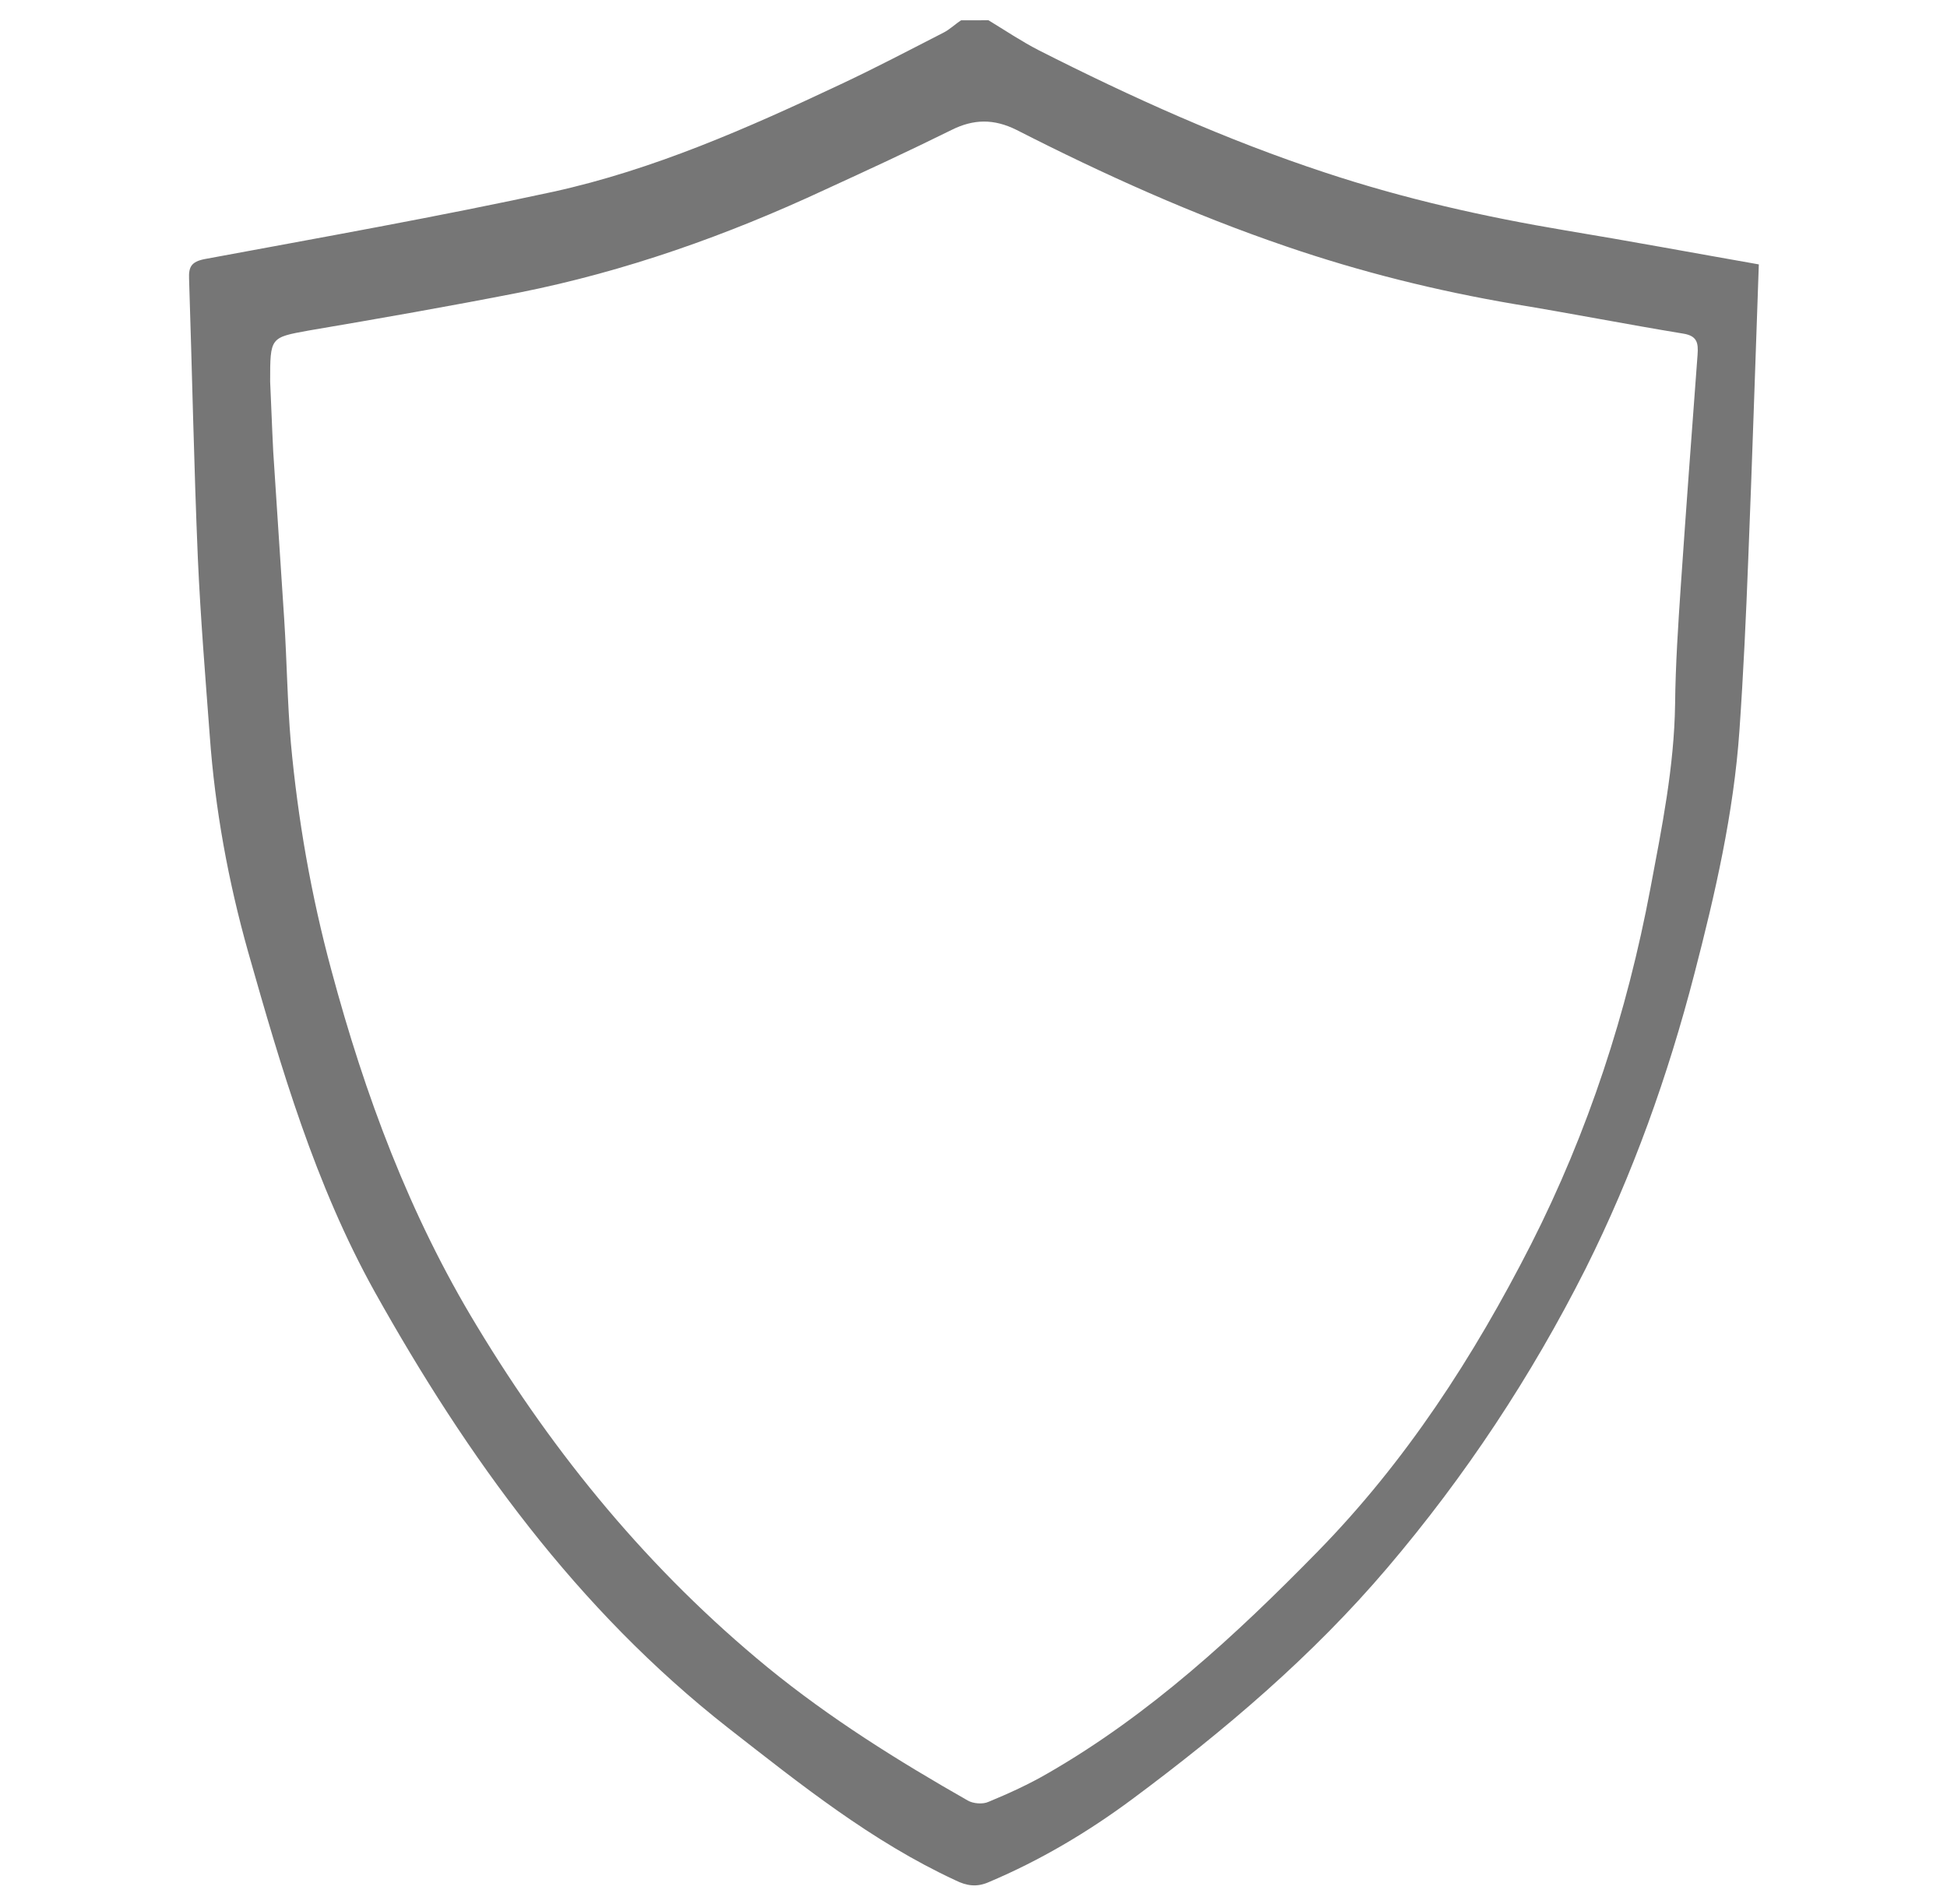 <?xml version="1.0" encoding="utf-8"?>
<!-- Generator: Adobe Illustrator 25.2.0, SVG Export Plug-In . SVG Version: 6.00 Build 0)  -->
<svg version="1.1" id="Layer_1" xmlns="http://www.w3.org/2000/svg" xmlns:xlink="http://www.w3.org/1999/xlink" x="0px" y="0px"
	 viewBox="0 0 441.8 432" style="enable-background:new 0 0 441.8 432;" xml:space="preserve">
<style type="text/css">
	.st0{fill:#767676;}
</style>
<g>
	<path class="st0" d="M224.3,4.6c3.8,2.3,7.5,4.8,11.4,6.8c21.1,10.7,42.6,20.4,65.1,27.8c17.8,5.9,36,10,54.5,13.1
		c14.5,2.4,29,5.1,43.8,7.7c-0.8,22.3-1.5,44.6-2.4,66.9c-0.5,13-1.1,26-2,38.9c-1.3,18.7-5.5,37-10.2,55.1c-6,23.2-14,45.6-24.7,67
		c-12.3,24.4-27.3,47.1-45,67.9c-17,20-36.9,36.9-57.9,52.5c-10.1,7.5-20.9,13.9-32.5,18.8c-2.7,1.2-5,0.9-7.6-0.4
		c-19-8.8-35.2-21.8-51.6-34.6c-34.3-26.9-59.2-61.4-80.2-99c-13.5-24.3-21.2-50.7-28.7-77.1c-4.5-16-7.5-32.3-8.7-49
		c-1-13.4-2.1-26.8-2.7-40.2c-0.9-21.2-1.3-42.4-2-63.6c-0.1-2.6,0.5-3.8,3.5-4.4c26.4-4.9,52.9-9.6,79.2-15.3
		c22.7-5,44-14.4,65-24.3c7.9-3.7,15.7-7.8,23.5-11.8c1.4-0.7,2.6-1.9,4-2.8C220.3,4.6,222.3,4.6,224.3,4.6z M61.3,86.6
		c0.2,4.1,0.4,10,0.7,15.9c0.8,12.7,1.7,25.5,2.5,38.2c0.6,9.3,0.7,18.6,1.5,27.9c1.6,17.4,4.6,34.6,9.2,51.6
		c7.6,28.3,17.7,55.5,33,80.7c17.8,29.5,39.3,55.6,66,77.5c14.2,11.6,29.6,21.2,45.4,30.2c1.2,0.7,3.4,0.9,4.7,0.3
		c4.6-1.9,9.2-4,13.5-6.5c23.1-13.3,42.6-31.3,61.1-50.2c20.1-20.5,35.5-44.3,48.5-69.8c13-25.6,21.8-52.6,27.1-80.8
		c2.6-13.8,5.4-27.6,5.6-41.8c0.1-9,0.7-18,1.3-26.9c1.2-17.5,2.5-35,3.8-52.4c0.2-2.7-0.1-4.3-3.3-4.8c-12.8-2.1-25.5-4.6-38.3-6.7
		c-17.6-3-34.9-7.3-51.8-13.1c-21.1-7.2-41.3-16.3-61.1-26.4c-5.2-2.6-9.8-2.5-14.8,0c-9.5,4.7-19,9.1-28.6,13.5
		c-22.3,10.4-45.4,18.6-69.5,23.4c-15.8,3.1-31.8,5.9-47.7,8.6C61.3,76.6,61.3,76.5,61.3,86.6z"/>
</g>
</svg>
